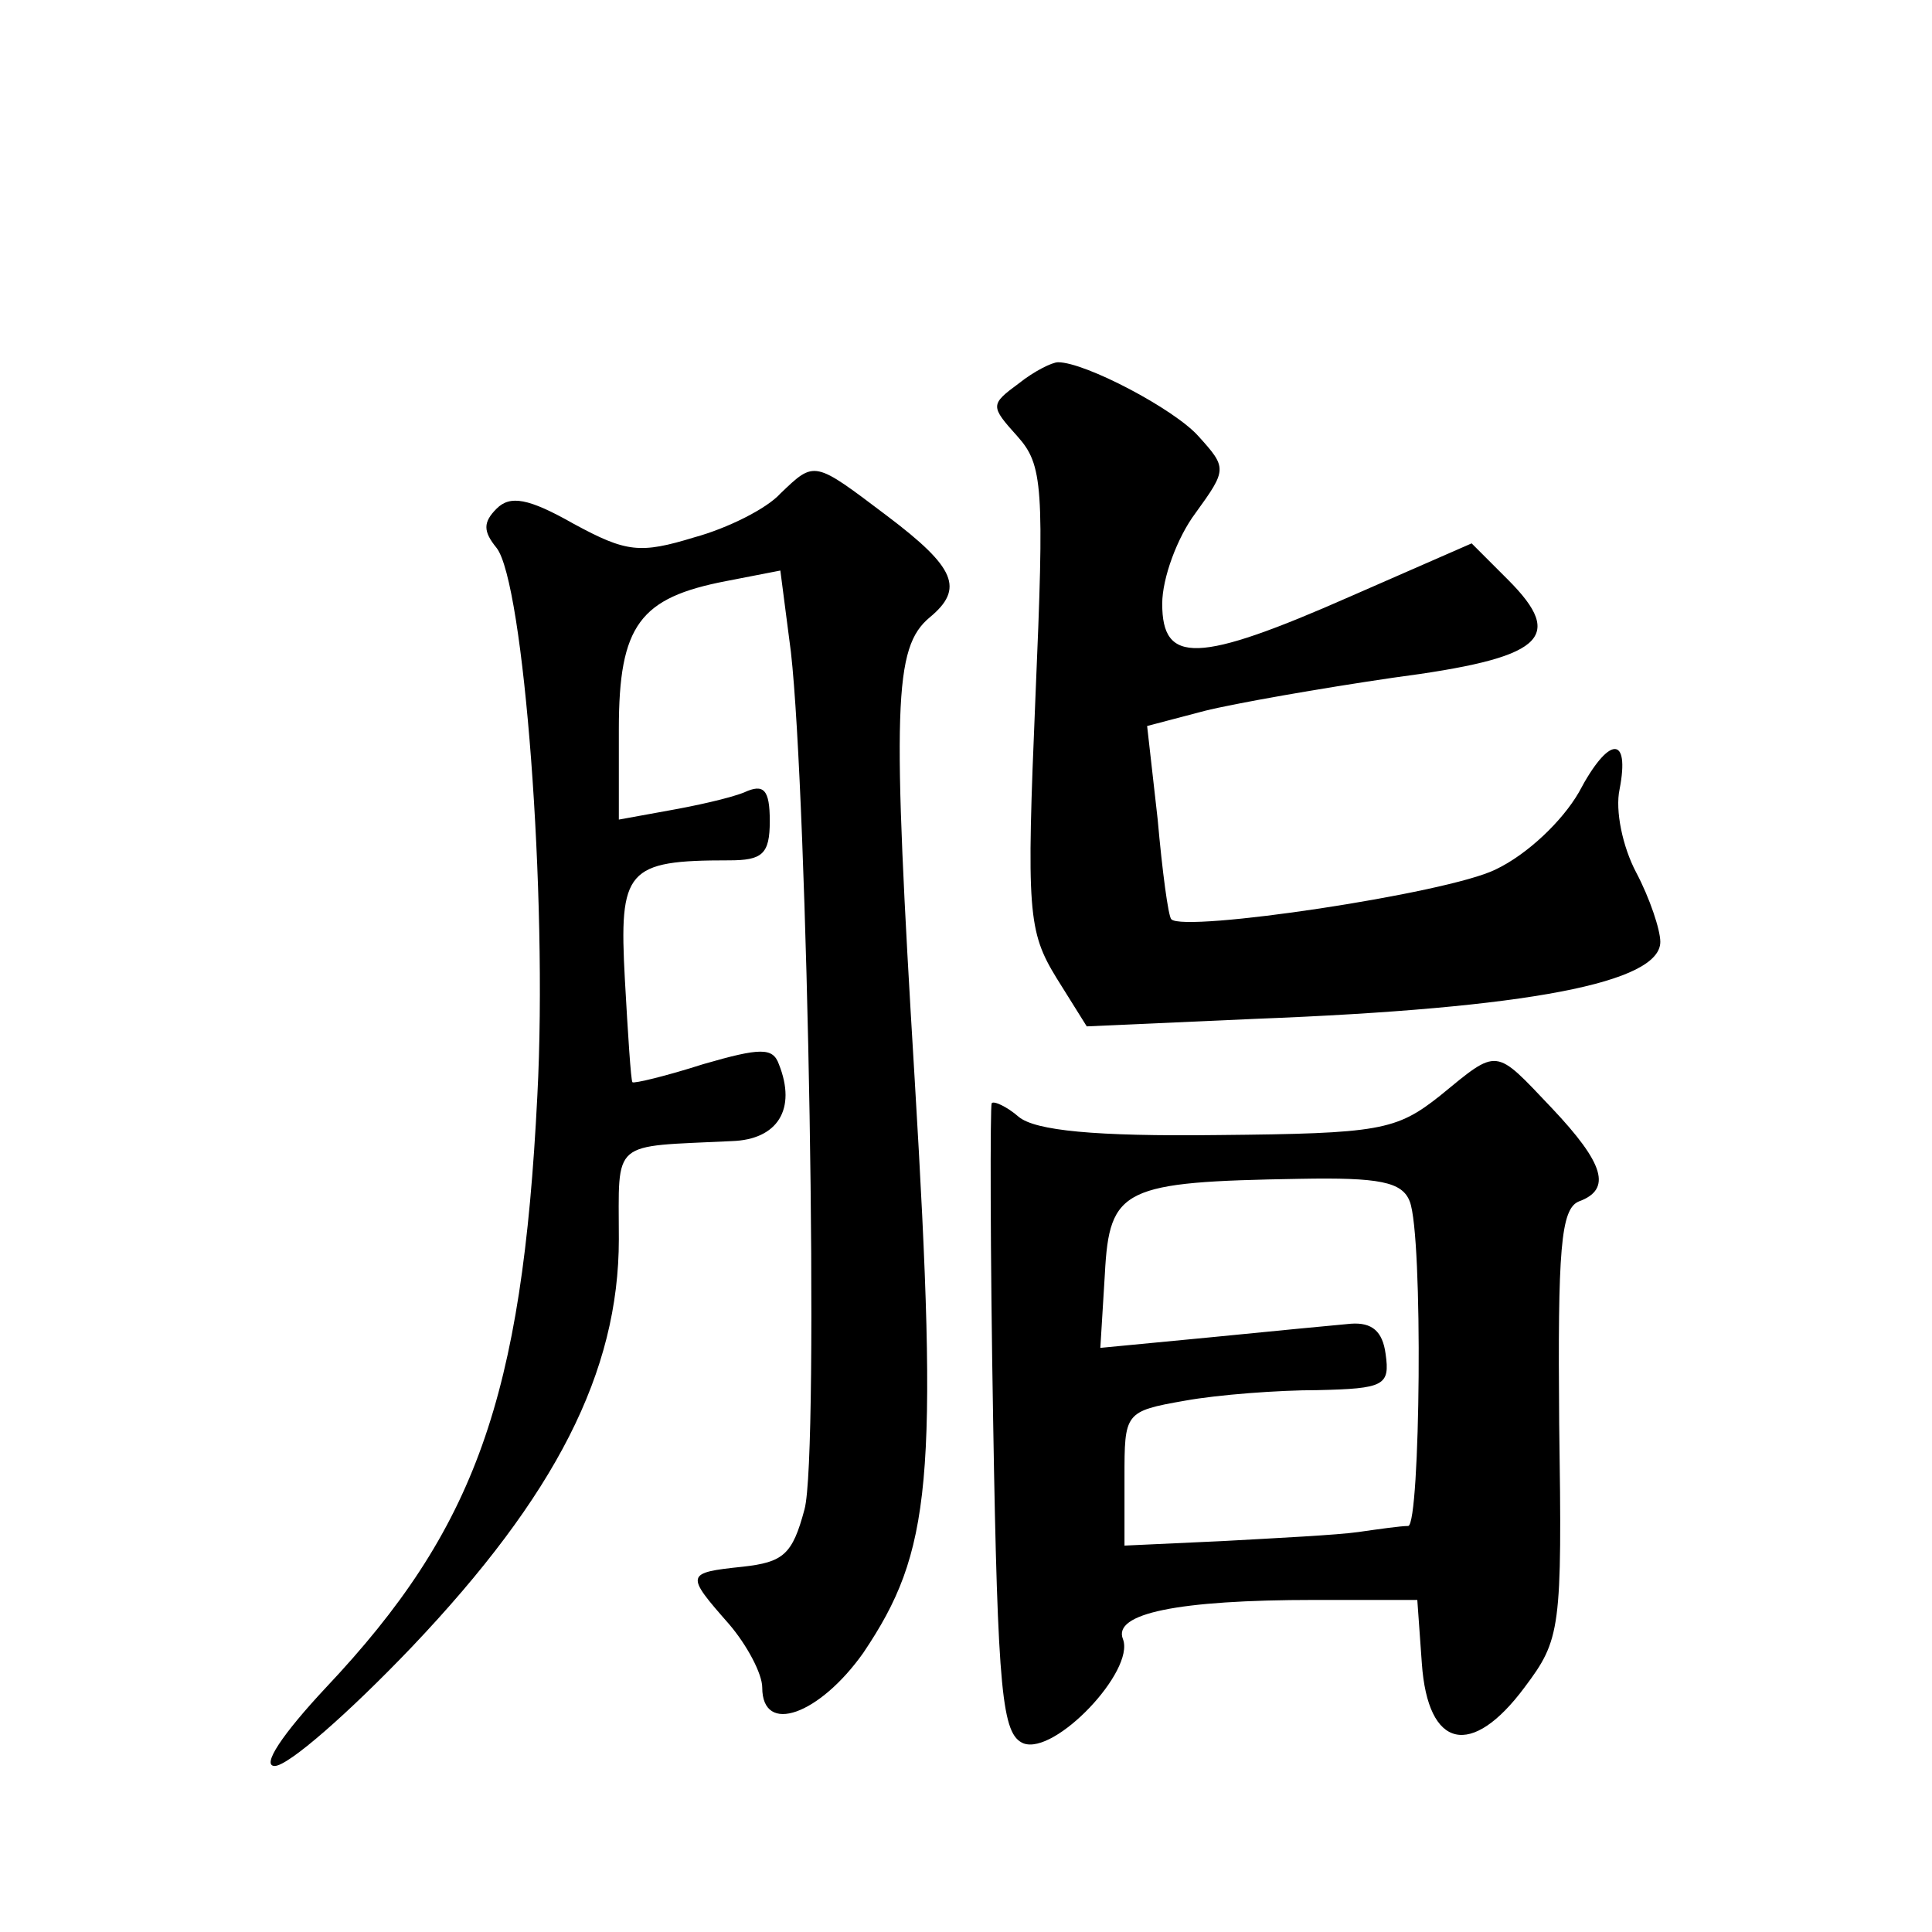 <?xml version="1.0" standalone="no"?>
<!DOCTYPE svg PUBLIC "-//W3C//DTD SVG 20010904//EN"
 "http://www.w3.org/TR/2001/REC-SVG-20010904/DTD/svg10.dtd">
<svg version="1.0" xmlns="http://www.w3.org/2000/svg"
 width="128pt" height="128pt" viewBox="0 0 128 128"
 preserveAspectRatio="xMidYMid meet">
<g transform="translate(0,128) scale(0.1,-0.1)"
fill="#0" stroke="none">
<path d="M675 1026 c-19 -14 -19 -15 -1 -35 17 -19 18 -33 12 -173 -6 -142 -5 -155
14 -186 l20 -32 112 5 c181 7 268 24 268 51 0 8 -7 29 -16 46 -9 17 -14 41 -11
55 7 36 -7 36 -27 -2 -11 -19 -34 -41 -55 -51 -32 -16 -207 -42 -215 -33 -2 2 -6
32 -9 66 l-7 62 38 10 c20 5 77 15 125 22 99 13 115 26 76 65 l-24 24 -80 -35 c-102
-45 -125 -45 -125 -5 0 17 10 44 22 60 21 29 21 30 2 51 -16 18 -75 49 -93 49 -4
0 -16 -6 -26 -14z M517 953 c-9 -10 -35 -23 -57 -29 -36 -11 -45 -10 -80 9 -30
17 -42 19 -51 10 -9 -9 -9 -15 0 -26 18 -23 34 -230 27 -363 -10 -200 -41 -287
-140 -392 -29 -31 -43 -52 -34 -52 9 0 49 35 91 79 95 100 137 182 137 270 0 67
-6 61 75 65 30 1 43 21 31 51 -4 11 -12 11 -50 0 -25 -8 -46 -13 -47 -12 -1 1 -3
32 -5 68 -4 73 1 79 69 79 22 0 27 4 27 26 0 21 -4 25 -17 19 -10 -4 -33 -9 -50
-12 l-33 -6 0 60 c0 69 14 87 71 98 l36 7 7 -54 c11 -97 19 -532 9 -568 -8 -30
-14 -35 -41 -38 -38 -4 -38 -5 -9 -38 12 -14 22 -33 22 -42 0 -32 38 -18 67 23
45 67 50 113 34 380 -15 248 -14 286 10 306 23 19 17 33 -28 67 -49 37 -48 37 -71
15z M954 554 c-29 -23 -40 -25 -147 -26 -82 -1 -121 3 -132 12 -8 7 -17 11 -18
9 -1 -2 -1 -97 1 -211 3 -181 6 -207 20 -213 21 -8 74 48 66 69 -7 17 36 26 127
26 l68 0 3 -42 c4 -57 33 -63 68 -16 24 32 25 38 23 175 -1 115 1 142 13 147 22
8 17 25 -18 62 -38 40 -35 40 -74 8z m-20 -70 c9 -23 7 -214 -1 -215 -5 0 -19 -2
-33 -4 -14 -2 -54 -4 -90 -6 l-65 -3 0 45 c0 43 0 44 40 51 22 4 62 7 88 7 44 1
48 3 45 24 -2 15 -9 21 -23 20 -11 -1 -53 -5 -93 -9 l-73 -7 3 49 c3 57 12 61 129
63 53 1 68 -2 73 -15z"/>
</g>
</svg>
